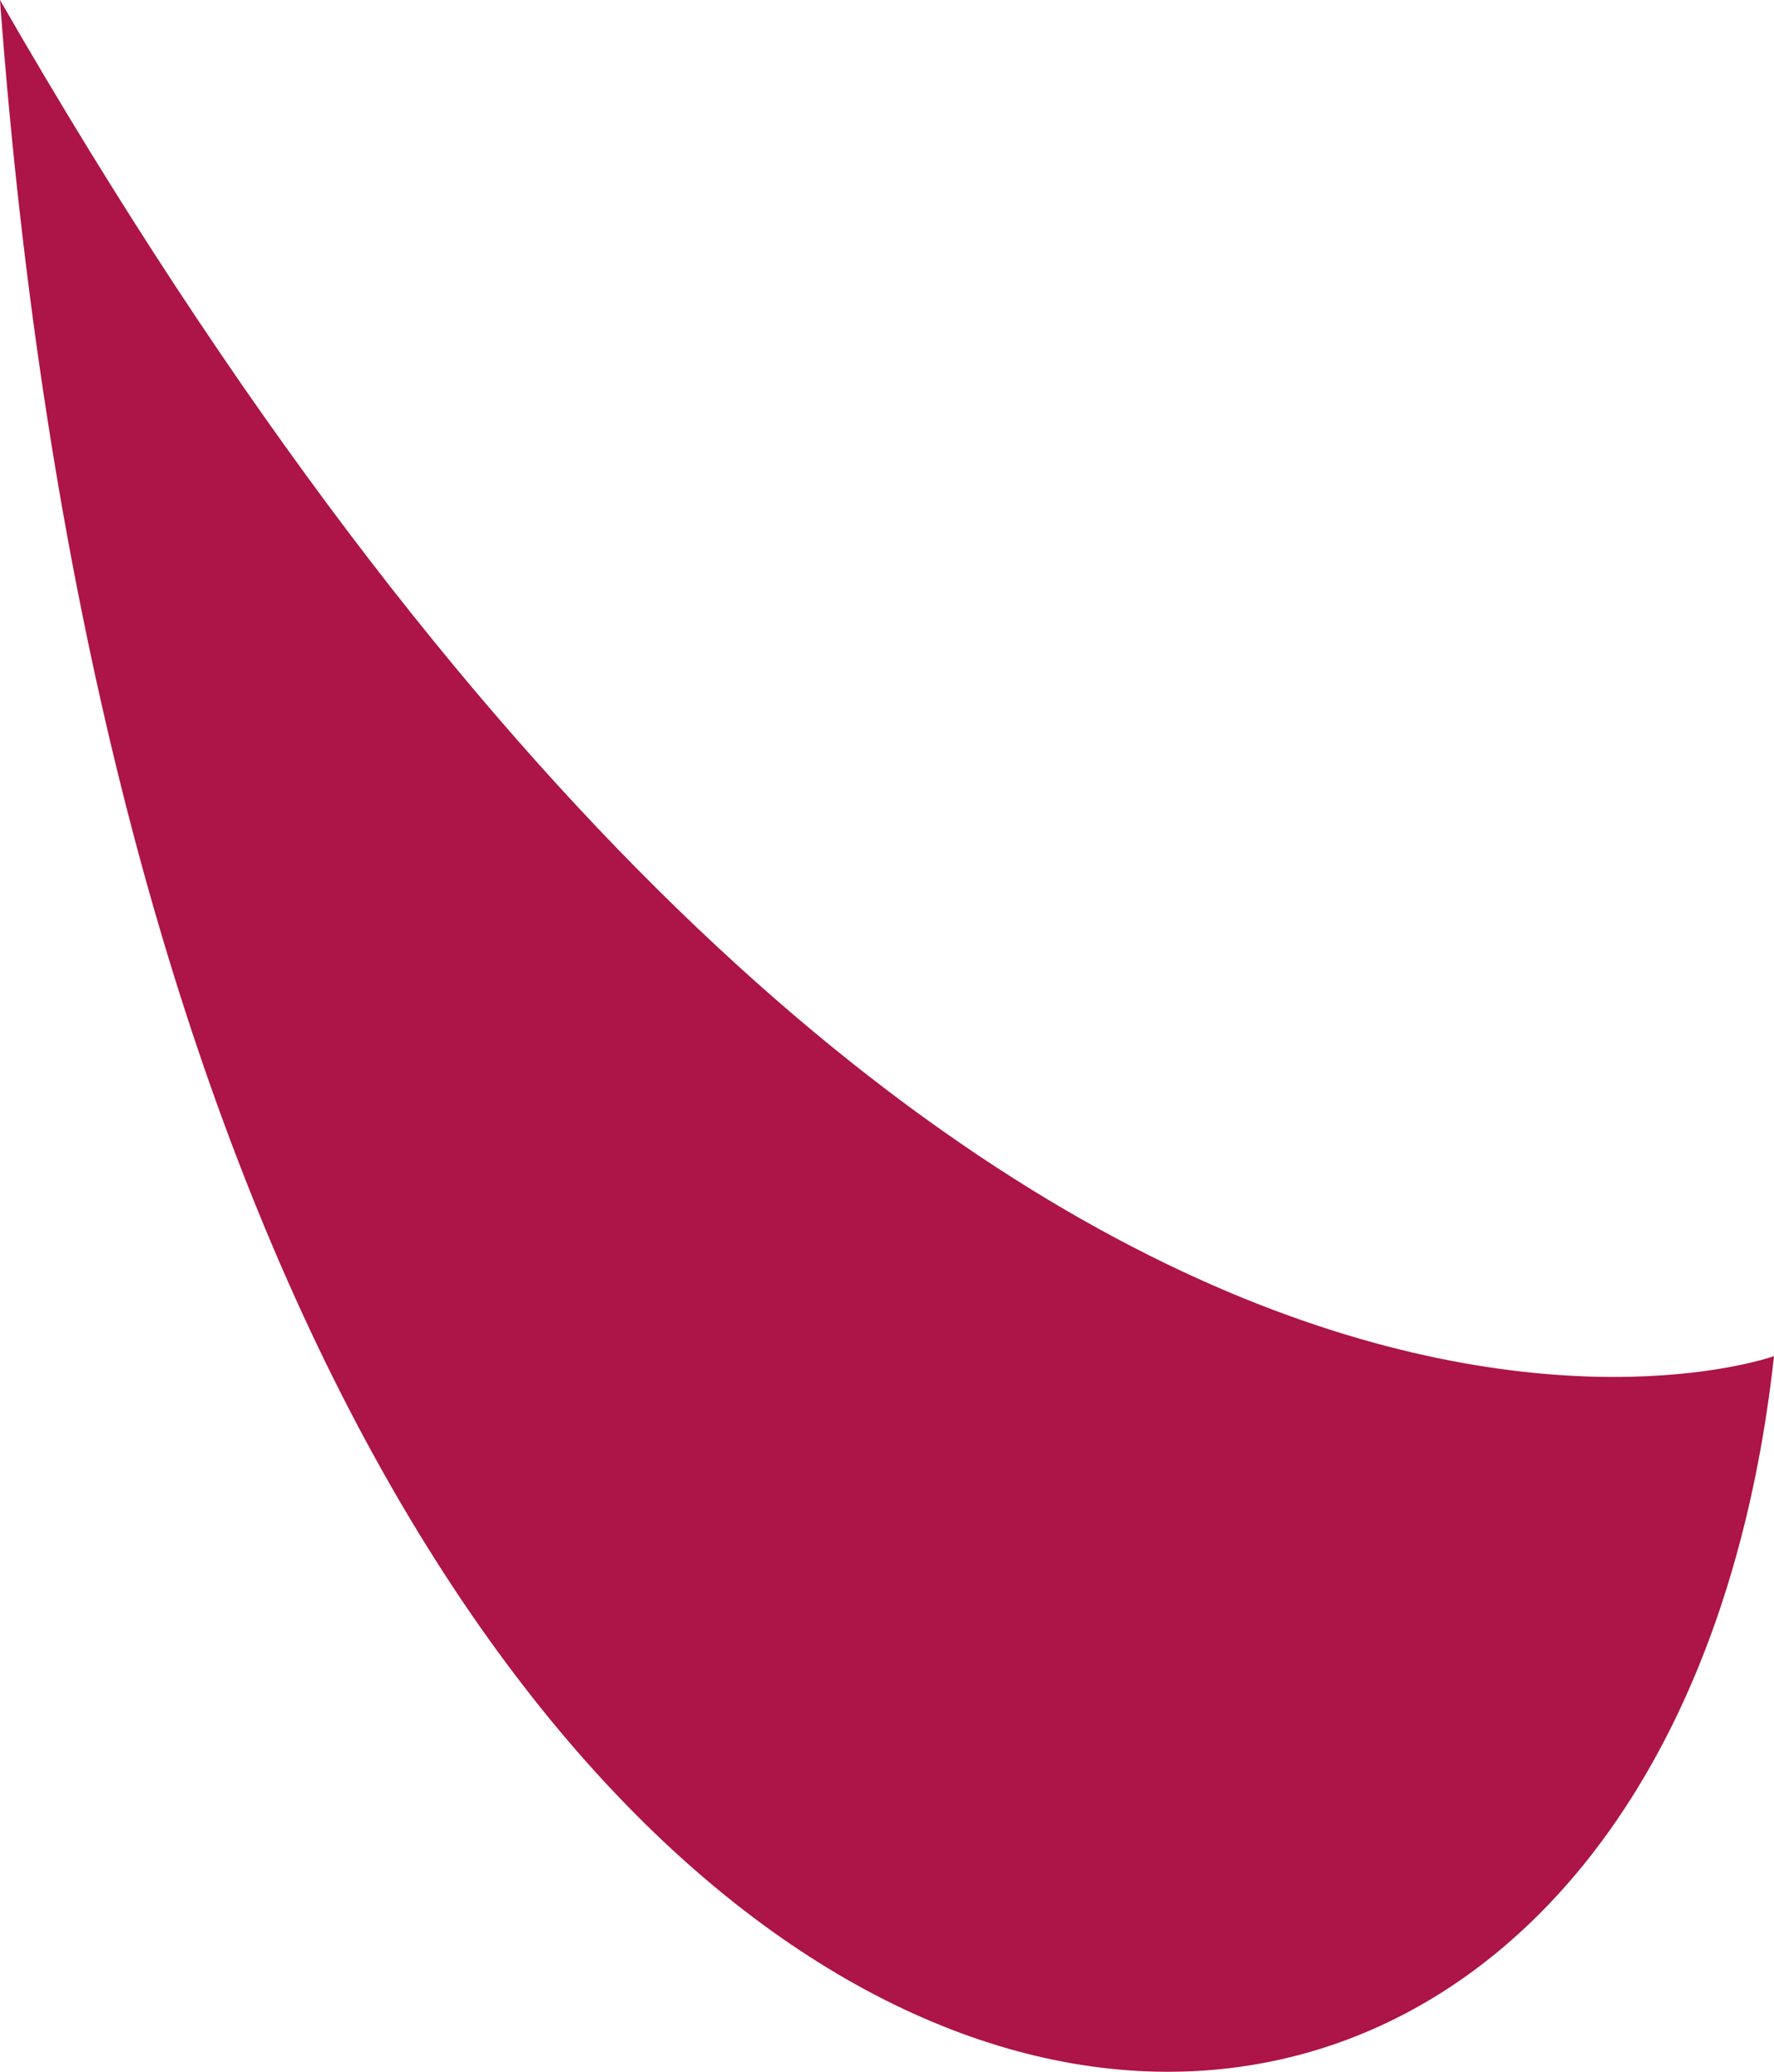 <?xml version="1.0" encoding="UTF-8"?> <svg xmlns="http://www.w3.org/2000/svg" id="Ebene_1" data-name="Ebene 1" viewBox="0 0 29.78 34.76"><defs><style> .cls-1 { fill: #ad1448; fill-rule: evenodd; } </style></defs><path class="cls-1" d="M29.78,22.75C27.6,42.57,2.94,39.73,0,0c15.95,27.74,29.78,22.75,29.78,22.75Z"></path></svg> 